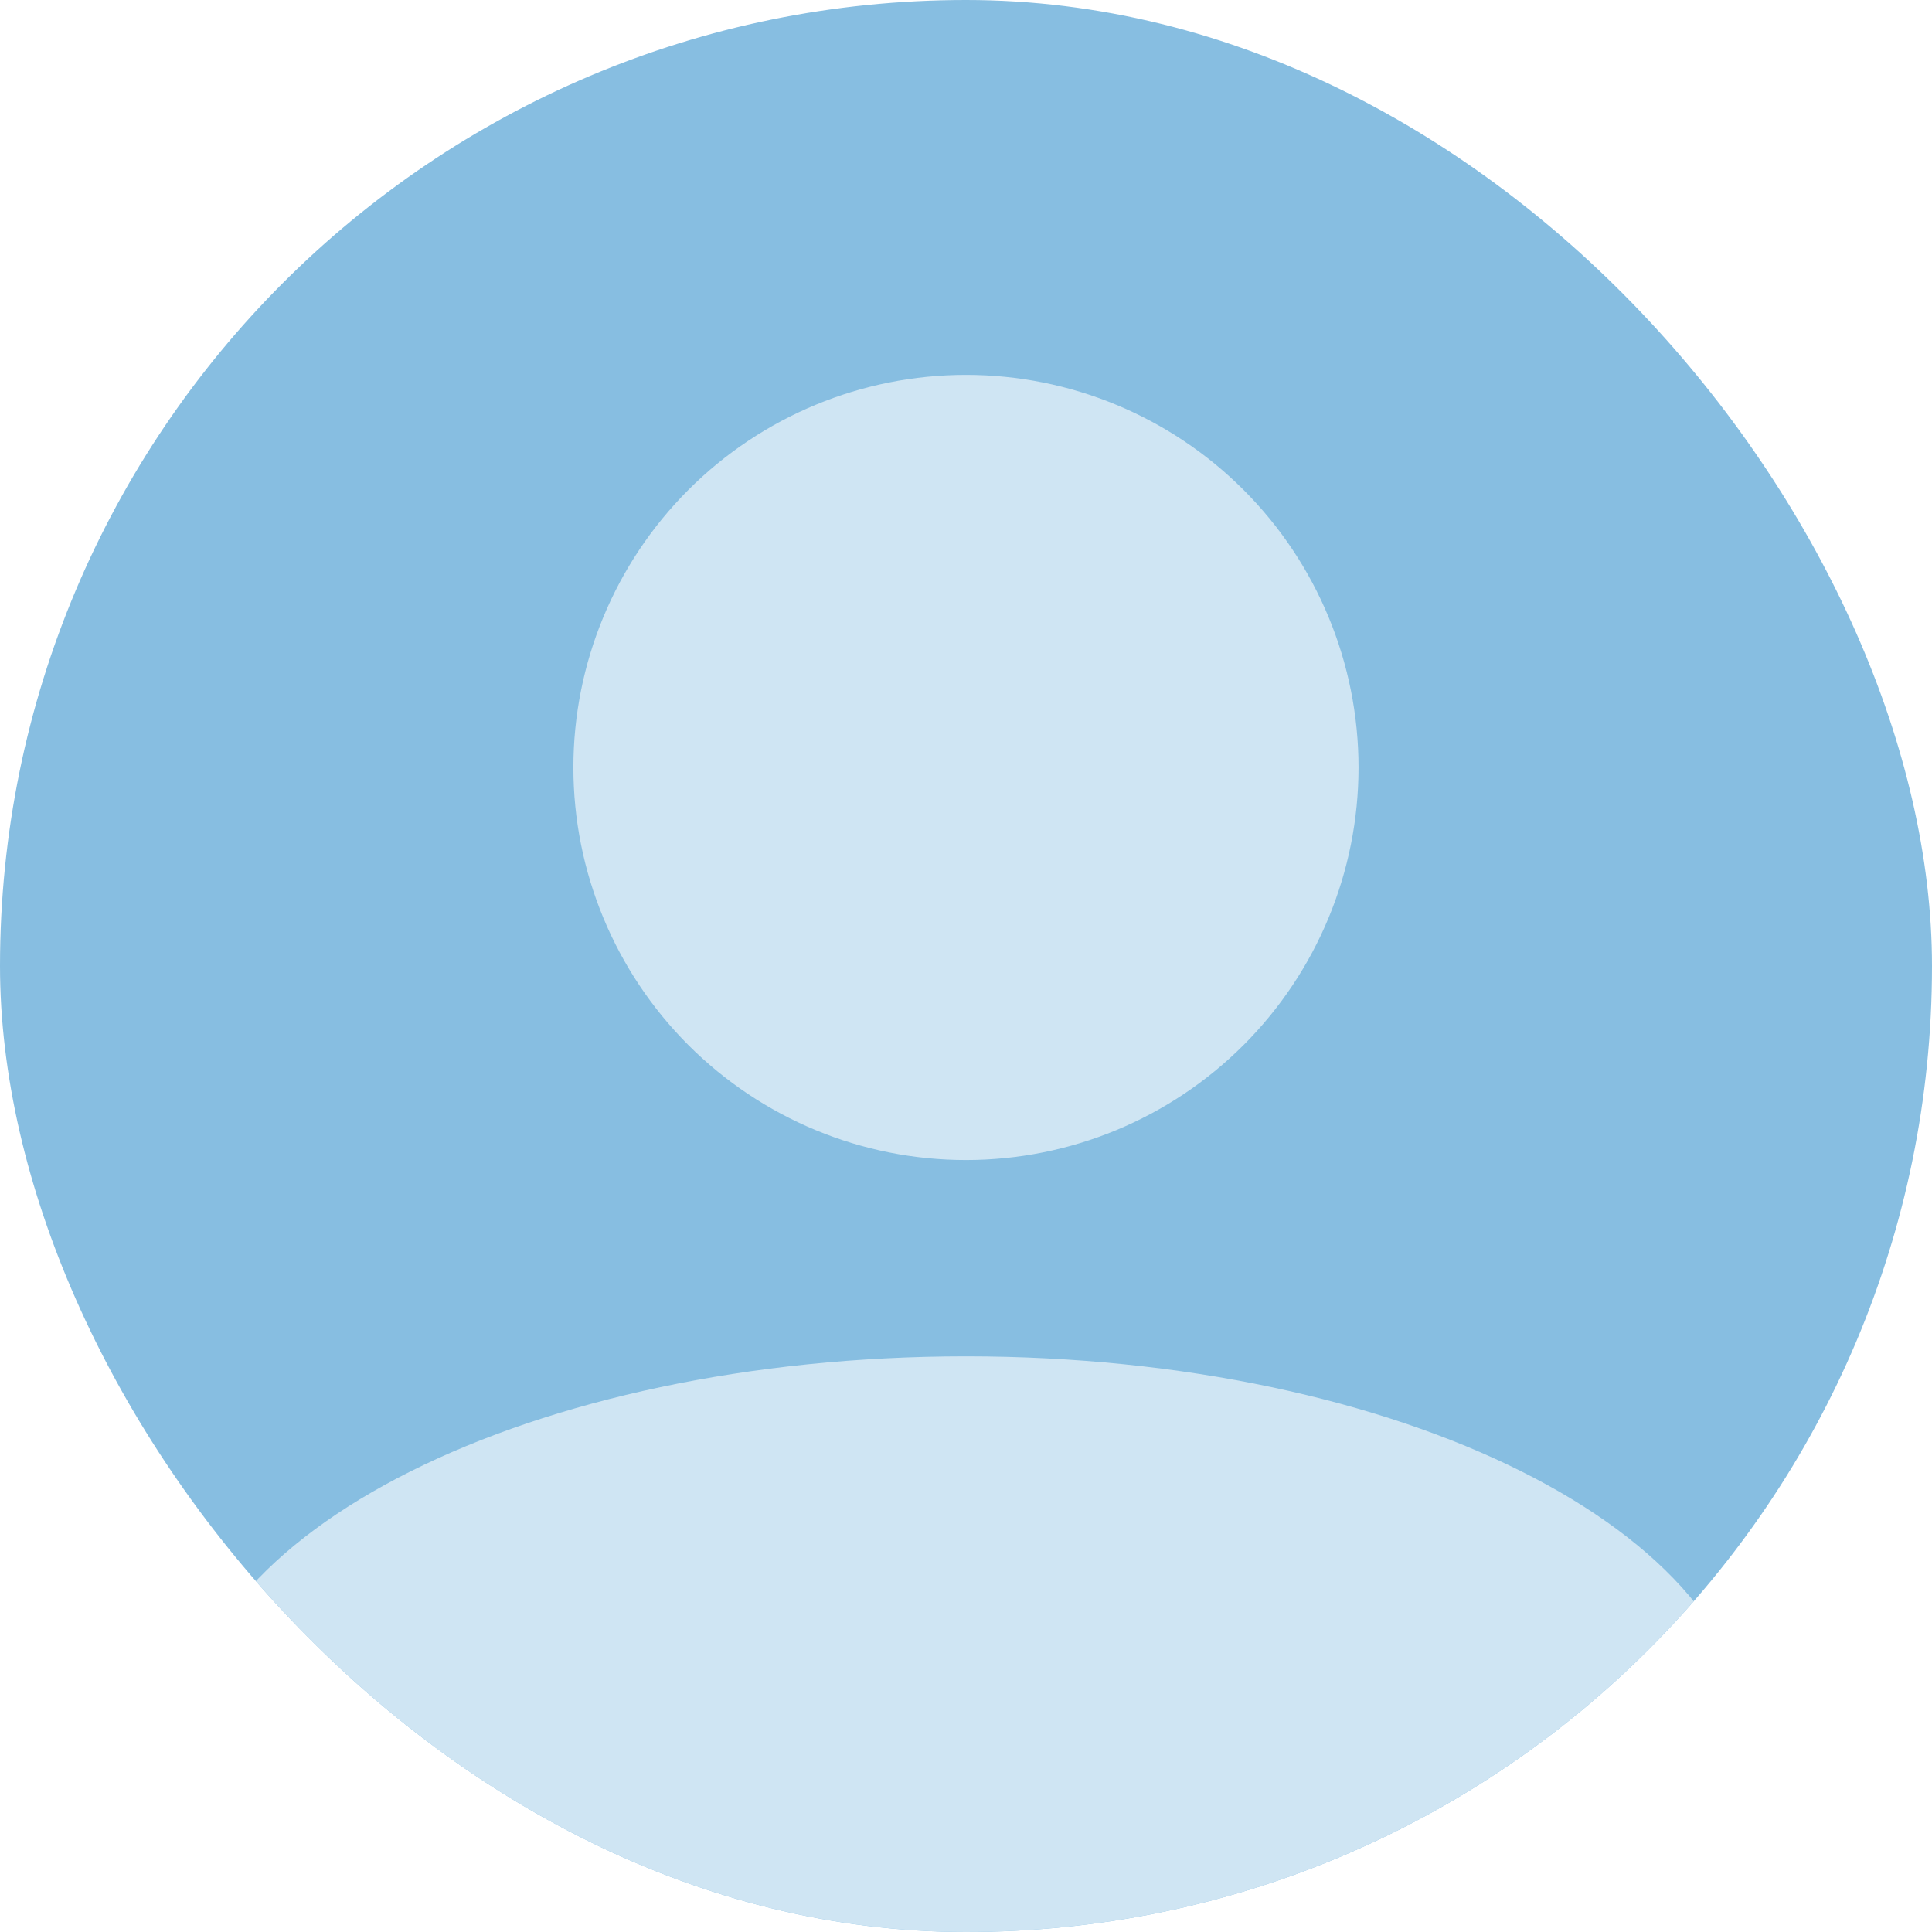 <svg width="74" height="74" viewBox="0 0 74 74" fill="none" xmlns="http://www.w3.org/2000/svg">
<g clip-path="url(#clip0_2905_66757)">
<rect width="74" height="74" rx="37" fill="#87BEE1"/>
<path d="M36.999 14.359C40.987 14.359 44.811 15.944 47.631 18.764C50.451 21.583 52.035 25.408 52.035 29.396C52.035 33.384 50.451 37.208 47.631 40.028C44.811 42.848 40.987 44.432 36.999 44.432C33.011 44.432 29.186 42.848 26.366 40.028C23.547 37.208 21.962 33.384 21.962 29.396C21.962 25.408 23.547 21.583 26.366 18.764C29.186 15.944 33.011 14.359 36.999 14.359ZM36.999 51.951C53.614 51.951 67.072 58.679 67.072 66.987V74.505H6.926V66.987C6.926 58.679 20.384 51.951 36.999 51.951Z" fill="#CFE5F3"/>
</g>
<defs>
<clipPath id="clip0_2905_66757">
<rect width="74" height="74" rx="37" fill="white"/>
</clipPath>
</defs>
</svg>
